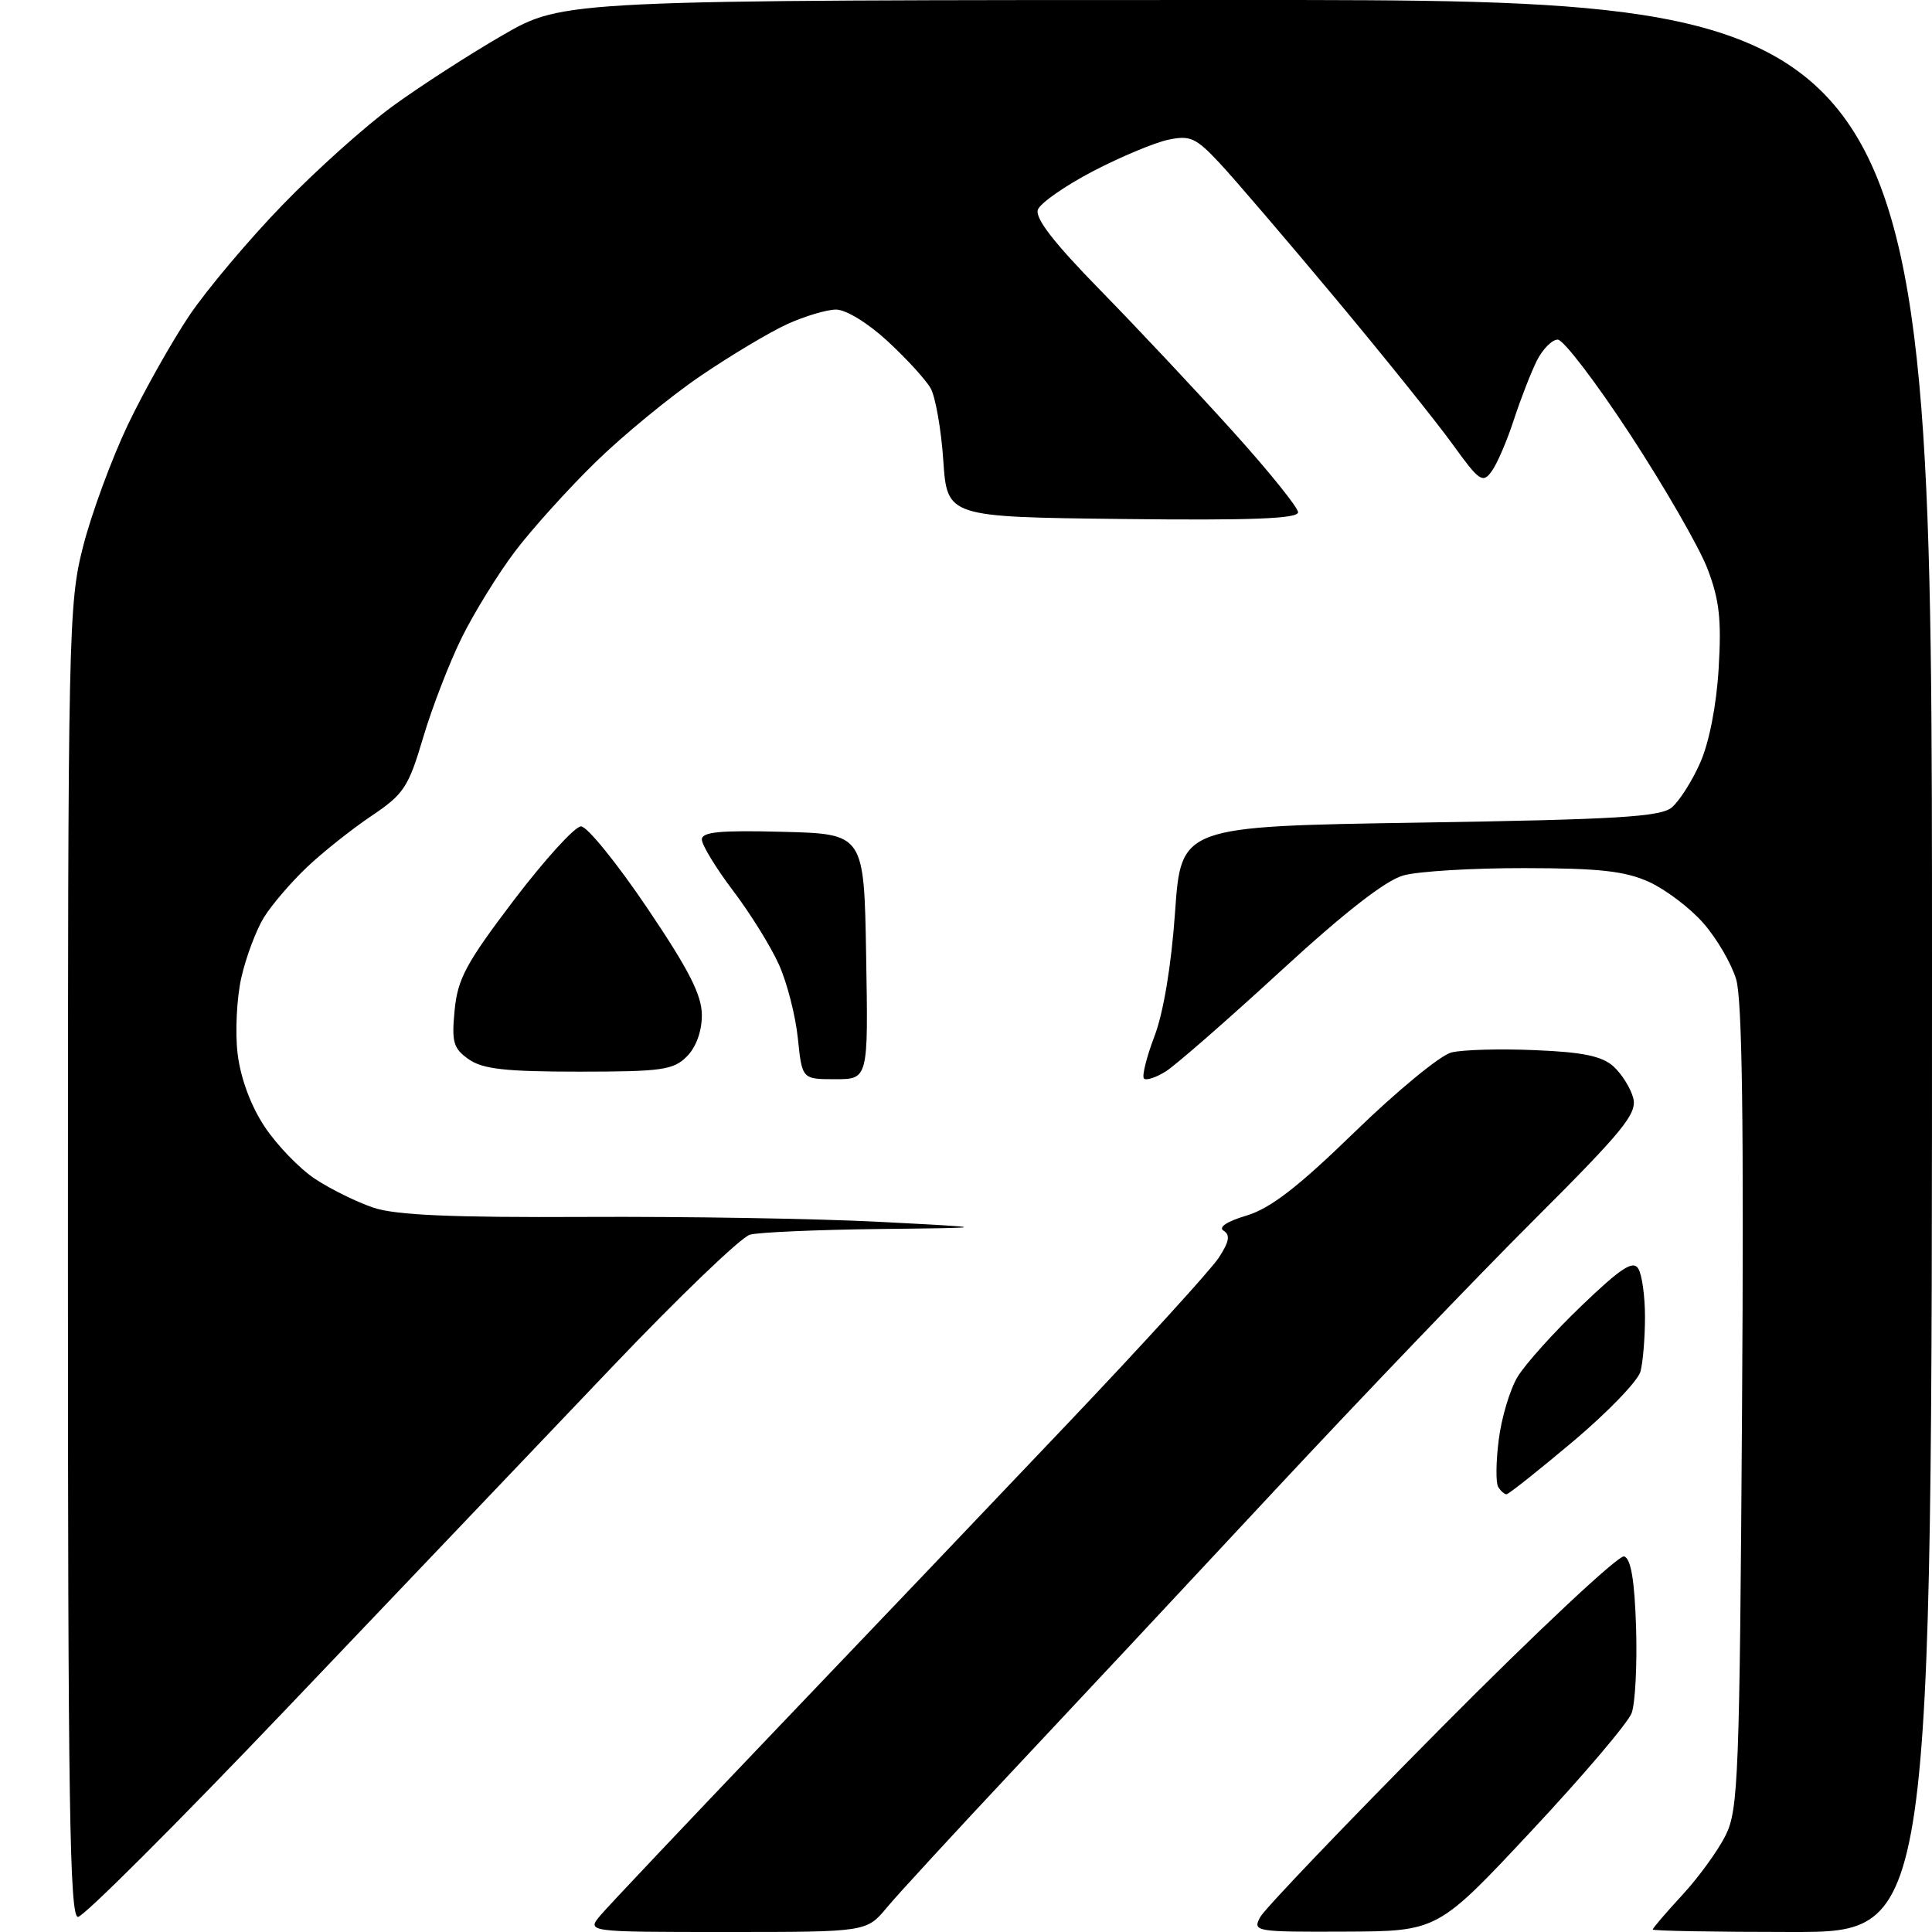 <?xml version="1.0" encoding="UTF-8" standalone="no"?>
<svg 
  version="1.1" 
  xmlns="http://www.w3.org/2000/svg" 
  xmlns:xlink="http://www.w3.org/1999/xlink" 
  xmlns:svg="http://www.w3.org/2000/svg"
  xmlns:rdf="http://www.w3.org/1999/02/22-rdf-syntax-ns#"
  xmlns:cc="http://creativecommons.org/ns#"
  xmlns:dc="http://purl.org/dc/elements/1.1/"
  viewBox="0 0 256 256"
  width="256"
  height="256"
>
<style>svg {background-color: white; }</style>"
<path stroke="none" fill="black" fill-rule="evenodd" d="M96.26,256.00C77.69,256.00 77.69,256.00 79.60,253.75C80.64,252.52 90.96,241.61 102.52,229.50C114.09,217.40 131.67,198.95 141.59,188.50C151.52,178.05 160.47,168.22 161.49,166.66C162.87,164.55 163.04,163.64 162.14,163.08C161.39,162.62 162.56,161.85 165.17,161.07C168.34,160.12 172.00,157.29 179.54,149.96C185.11,144.55 190.86,139.82 192.31,139.46C193.77,139.09 198.75,138.95 203.38,139.15C209.76,139.41 212.28,139.94 213.81,141.32C214.91,142.33 216.09,144.22 216.42,145.53C216.93,147.58 215.05,149.88 203.20,161.71C195.60,169.29 180.19,185.38 168.94,197.45C157.70,209.52 142.14,226.17 134.36,234.45C126.59,242.73 119.01,250.96 117.52,252.75C114.82,256.00 114.82,256.00 96.26,256.00zM178.21,255.95C166.29,256.00 165.96,255.94 166.98,254.03C167.57,252.94 178.36,241.65 190.98,228.93C203.60,216.21 214.50,206.00 215.21,206.23C216.11,206.53 216.59,209.41 216.79,215.65C216.94,220.59 216.68,225.70 216.20,226.99C215.72,228.29 209.74,235.32 202.91,242.62C190.50,255.90 190.50,255.90 178.21,255.95zM237.50,256.00C227.32,256.00 219.00,255.85 219.00,255.67C219.00,255.48 220.77,253.42 222.93,251.08C225.09,248.74 227.67,245.18 228.67,243.16C230.34,239.79 230.51,235.24 230.83,186.53C231.08,148.94 230.85,132.45 230.05,129.76C229.42,127.67 227.47,124.33 225.71,122.33C223.96,120.32 220.71,117.87 218.51,116.86C215.32,115.42 211.93,115.04 202.00,115.03C195.12,115.02 187.91,115.45 185.96,116.00C183.60,116.65 178.14,120.90 169.62,128.74C162.58,135.21 155.76,141.16 154.47,141.97C153.17,142.78 151.87,143.21 151.58,142.91C151.29,142.62 151.91,140.10 152.97,137.31C154.17,134.18 155.21,127.89 155.70,120.87C156.50,109.50 156.50,109.50 188.10,109.00C214.18,108.59 220.01,108.24 221.51,107.00C222.51,106.17 224.21,103.51 225.28,101.08C226.47,98.41 227.44,93.47 227.73,88.58C228.12,82.09 227.83,79.48 226.24,75.33C225.14,72.49 220.54,64.50 216.01,57.58C211.48,50.66 207.16,45.00 206.41,45.00C205.66,45.00 204.43,46.24 203.66,47.75C202.90,49.26 201.52,52.80 200.60,55.60C199.69,58.41 198.36,61.50 197.64,62.47C196.47,64.08 196.00,63.76 192.48,58.87C190.35,55.92 183.35,47.20 176.92,39.50C170.49,31.80 163.62,23.77 161.65,21.66C158.46,18.24 157.71,17.90 154.79,18.52C152.98,18.90 148.50,20.78 144.82,22.69C141.15,24.61 137.87,26.89 137.53,27.77C137.10,28.89 139.61,32.13 145.78,38.44C150.65,43.42 158.55,51.83 163.32,57.12C168.09,62.40 172.00,67.25 172.00,67.88C172.00,68.73 165.79,68.97 148.75,68.77C125.50,68.50 125.50,68.50 124.99,61.00C124.71,56.88 123.95,52.57 123.31,51.44C122.66,50.30 120.09,47.49 117.59,45.19C114.99,42.79 112.07,41.01 110.77,41.02C109.52,41.03 106.62,41.90 104.33,42.94C102.04,43.98 96.86,47.07 92.83,49.81C88.80,52.55 82.52,57.71 78.88,61.27C75.24,64.83 70.43,70.16 68.20,73.12C65.97,76.08 62.81,81.20 61.18,84.50C59.55,87.80 57.25,93.75 56.07,97.73C54.12,104.32 53.51,105.23 49.21,108.12C46.62,109.86 42.78,112.91 40.69,114.89C38.59,116.88 36.03,119.86 34.99,121.53C33.95,123.20 32.60,126.80 31.98,129.53C31.36,132.26 31.14,136.83 31.49,139.67C31.89,142.90 33.23,146.52 35.07,149.30C36.70,151.75 39.70,154.86 41.76,156.22C43.82,157.58 47.30,159.29 49.50,160.03C52.45,161.01 59.82,161.34 77.50,161.25C90.70,161.18 108.25,161.47 116.50,161.90C131.50,162.68 131.50,162.68 116.50,162.85C108.25,162.95 100.54,163.28 99.38,163.60C98.21,163.91 89.88,171.91 80.88,181.37C71.87,190.83 52.61,211.04 38.08,226.29C23.55,241.53 11.07,254.00 10.33,254.00C9.23,254.00 9.00,238.86 9.00,167.16C9.00,83.46 9.07,80.03 11.01,72.41C12.12,68.06 14.79,60.81 16.94,56.29C19.10,51.78 22.77,45.26 25.10,41.79C27.44,38.33 32.98,31.75 37.42,27.17C41.86,22.58 48.42,16.70 52.00,14.09C55.58,11.48 62.14,7.24 66.59,4.67C74.68,0.00 74.68,0.00 165.34,0.00C256.00,0.00 256.00,0.00 256.00,128.00C256.00,256.00 256.00,256.00 237.50,256.00zM199.62,198.00C199.34,198.00 198.85,197.56 198.52,197.03C198.19,196.50 198.22,193.69 198.59,190.78C198.95,187.88 200.07,184.13 201.08,182.45C202.09,180.77 205.90,176.53 209.55,173.03C214.74,168.05 216.37,166.97 217.07,168.08C217.57,168.86 217.97,171.75 217.97,174.50C217.97,177.25 217.70,180.51 217.37,181.74C217.04,182.97 213.03,187.13 208.45,190.99C203.87,194.84 199.89,198.00 199.62,198.00zM110.66,143.00C106.28,143.00 106.28,143.00 105.72,137.58C105.41,134.59 104.29,130.20 103.22,127.83C102.16,125.45 99.42,121.04 97.14,118.03C94.86,115.02 93.00,111.96 93.00,111.24C93.00,110.23 95.41,110.00 103.75,110.22C114.50,110.50 114.50,110.50 114.77,126.75C115.05,143.00 115.05,143.00 110.66,143.00zM76.72,142.00C66.97,142.00 63.96,141.66 62.11,140.36C60.07,138.93 59.83,138.11 60.24,133.86C60.64,129.69 61.77,127.60 68.11,119.25C72.19,113.89 76.18,109.50 76.99,109.50C77.80,109.50 81.73,114.35 85.73,120.27C91.30,128.52 93.00,131.86 93.00,134.52C93.00,136.67 92.23,138.77 91.00,140.00C89.22,141.78 87.67,142.00 76.72,142.00z" />

</svg>